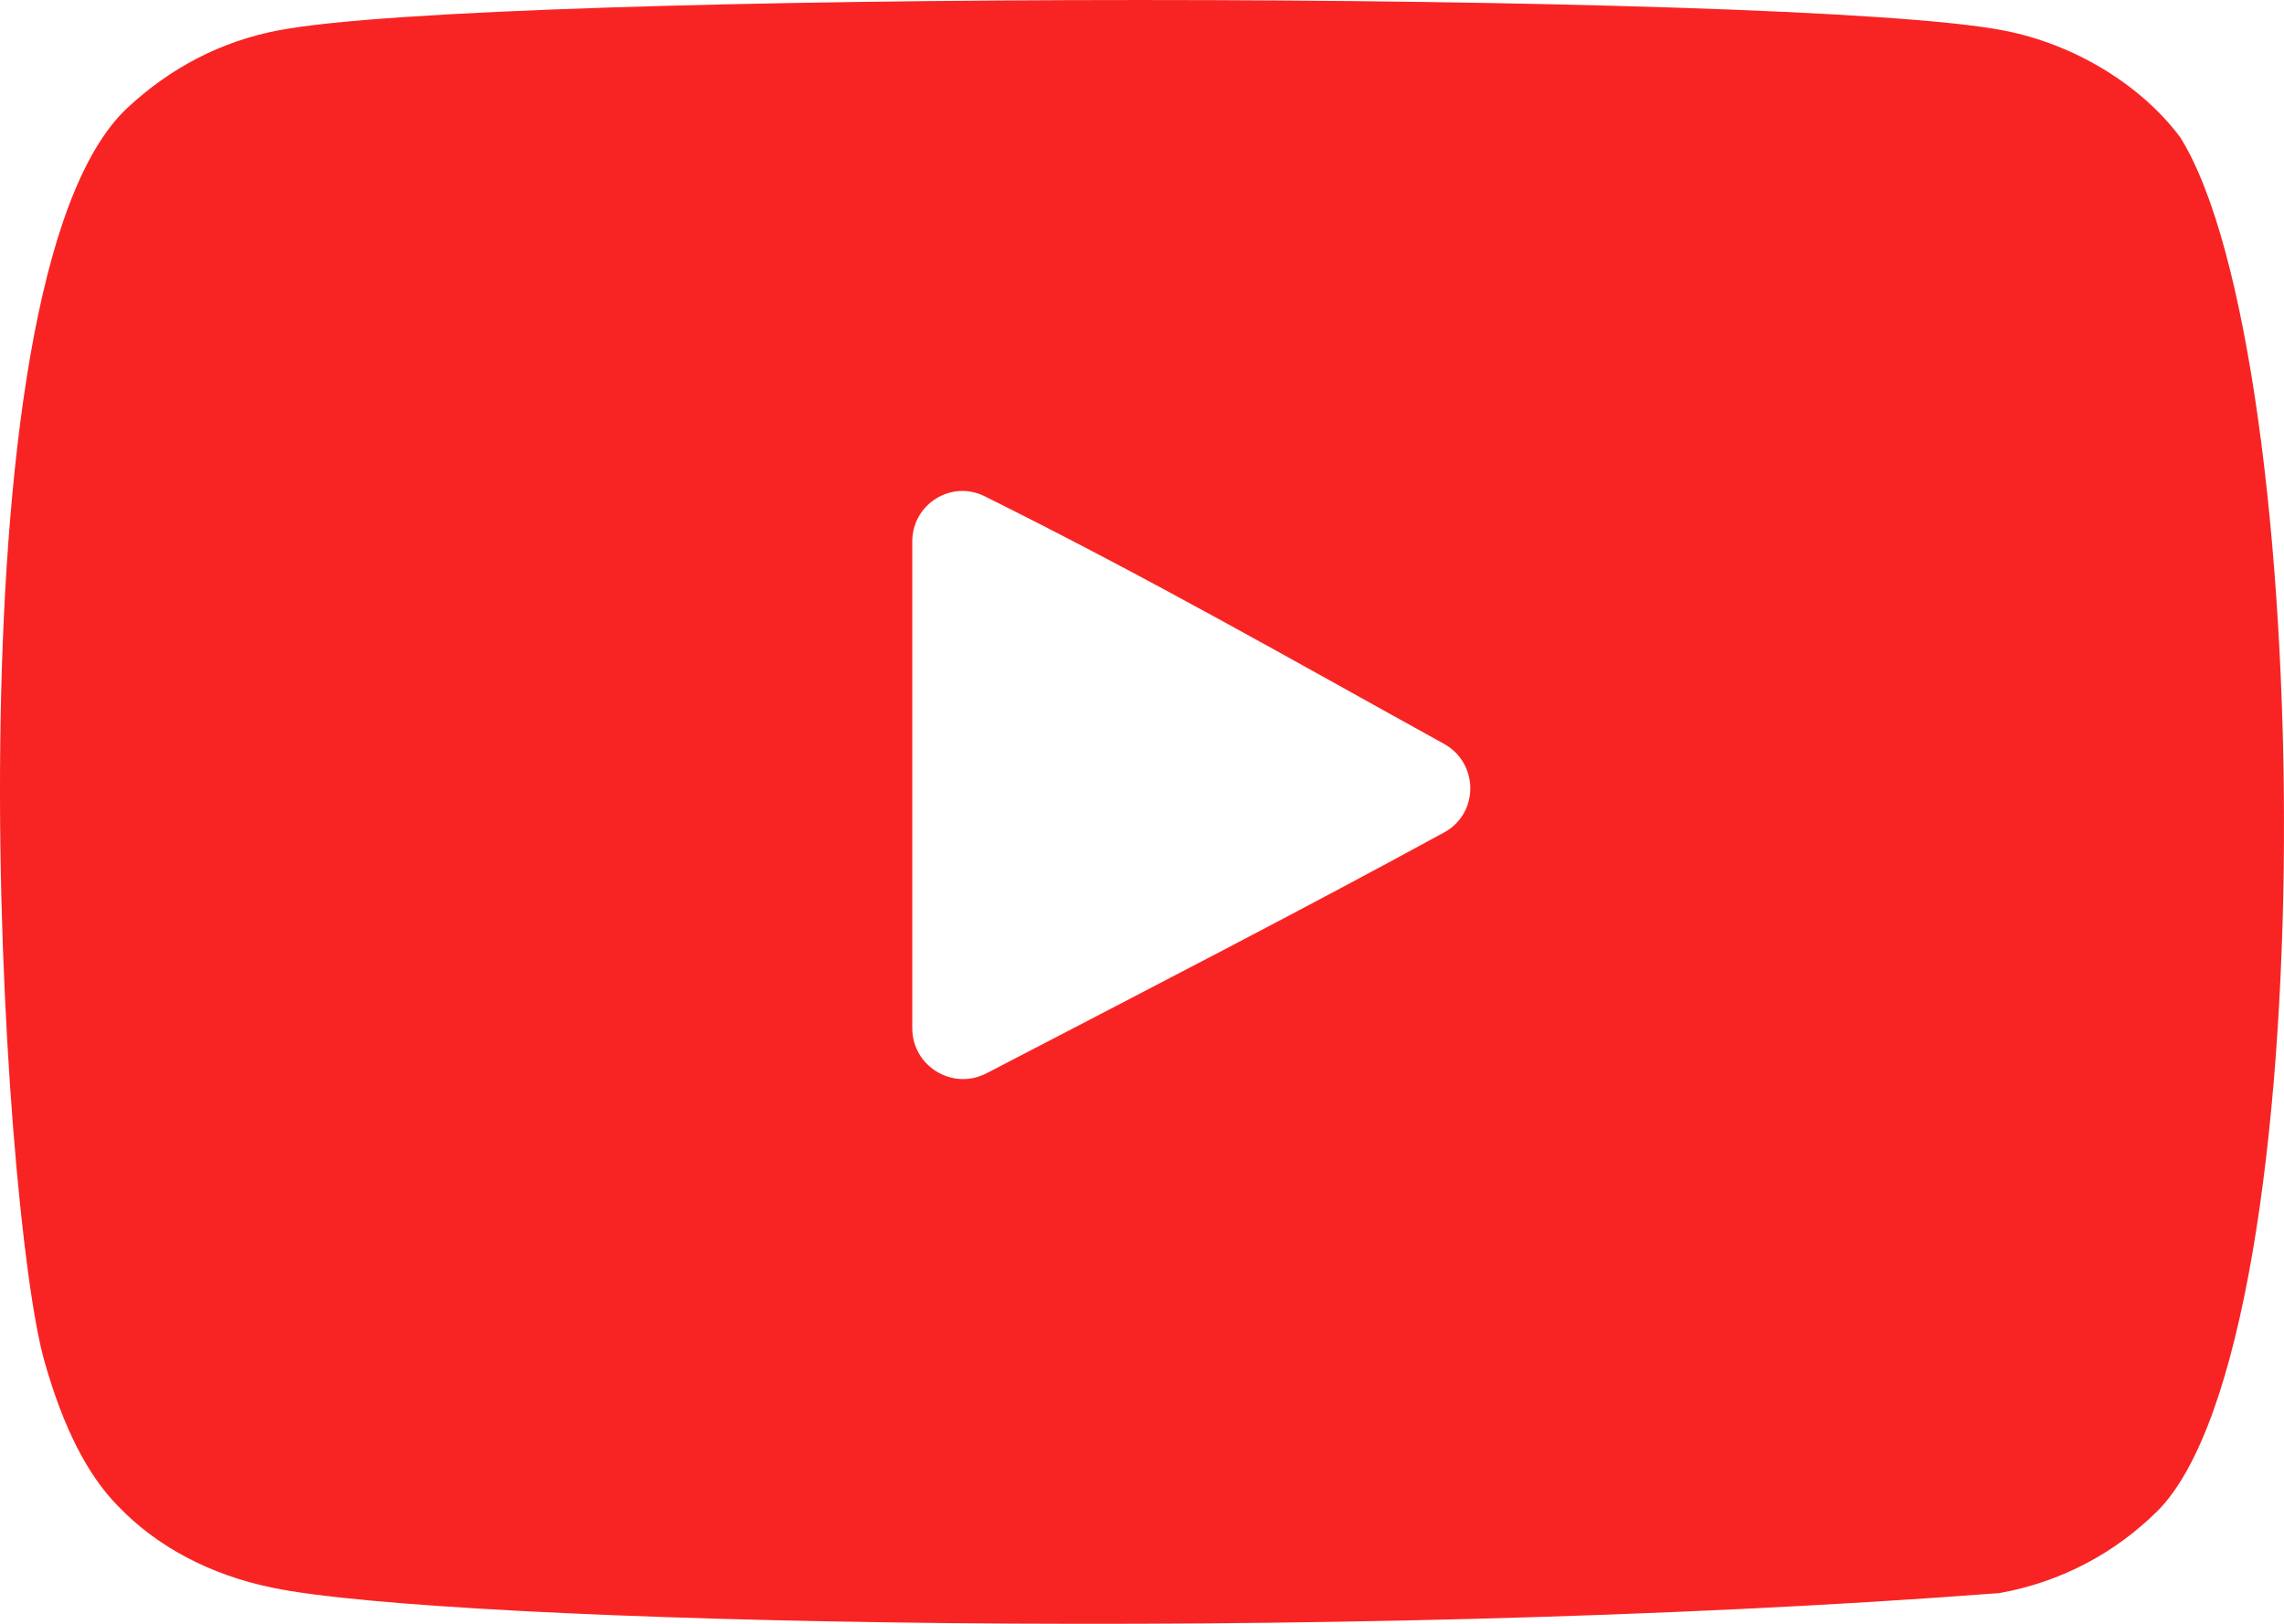 <?xml version="1.0" encoding="UTF-8"?> <svg xmlns="http://www.w3.org/2000/svg" width="45" height="32" viewBox="0 0 45 32" fill="none"> <path fill-rule="evenodd" clip-rule="evenodd" d="M19.437 21.151C18.77 21.497 17.974 21.014 17.974 20.263V10.671C17.974 9.935 18.742 9.452 19.4 9.78C22.657 11.399 25.432 12.991 28.45 14.659C29.137 15.039 29.144 16.027 28.454 16.404C25.777 17.867 22.702 19.455 19.437 21.151ZM42.955 2.705C42.181 1.67 40.864 0.864 39.461 0.598C35.337 -0.198 9.61 -0.2 5.488 0.598C4.363 0.812 3.361 1.33 2.501 2.134C-1.126 5.554 0.01 23.89 0.885 26.86C1.252 28.145 1.727 29.073 2.326 29.681C3.097 30.486 4.152 31.04 5.365 31.288C8.76 32.002 26.253 32.401 39.389 31.395C40.599 31.181 41.67 30.609 42.515 29.77C45.868 26.365 45.64 6.999 42.955 2.705Z" fill="#F82424"></path> </svg> 